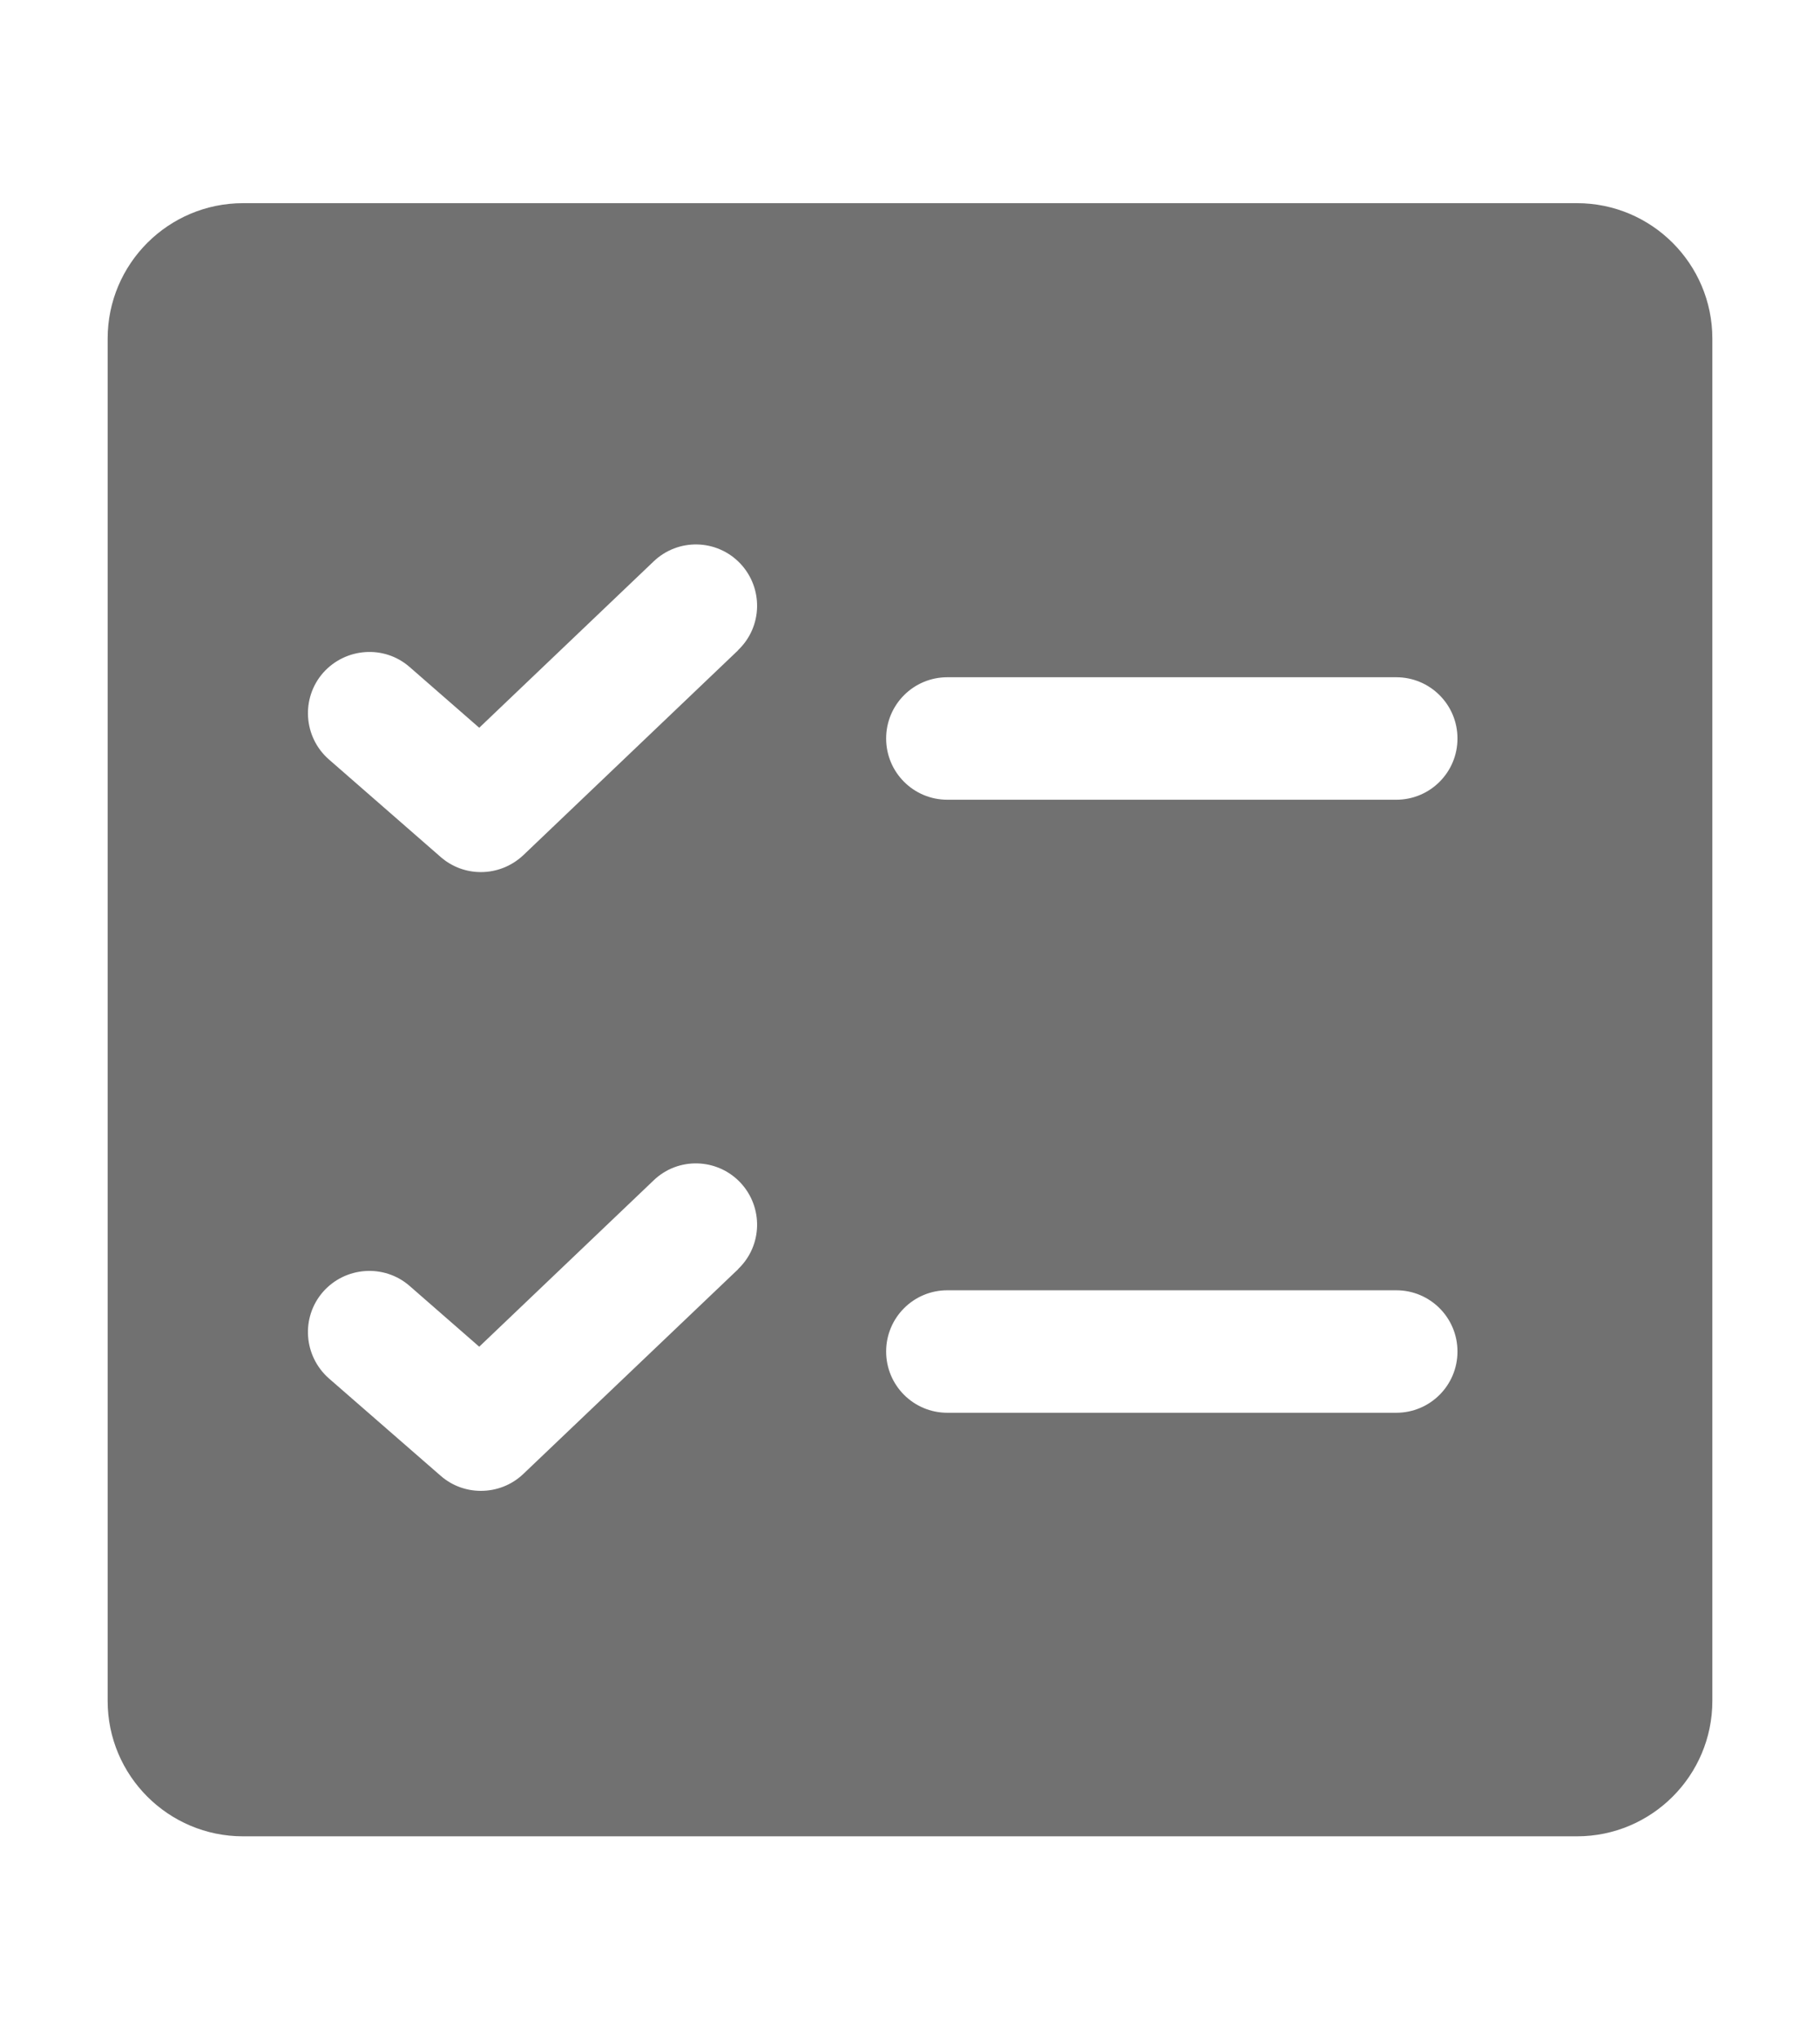 <?xml version="1.0" encoding="UTF-8"?>
<svg id="Layer_1" xmlns="http://www.w3.org/2000/svg" version="1.1" viewBox="0 0 98.4 110.24">
  <!-- Generator: Adobe Illustrator 29.6.1, SVG Export Plug-In . SVG Version: 2.1.1 Build 9)  -->
  <defs>
    <style>
      .st0 {
        fill: #717171;
      }
    </style>
  </defs>
  <path class="st0" d="M85.26,10.98H13.14c-4.04,0-7.32,3.28-7.32,7.32v73.62c0,4.04,3.28,7.32,7.32,7.32h72.12c4.04,0,7.32-3.28,7.32-7.32V18.3c0-4.04-3.28-7.32-7.32-7.32ZM39.91,68.59l-11.62,11.07c-.64.61-1.47.91-2.29.91-.78,0-1.55-.27-2.17-.81l-6.04-5.26c-1.38-1.21-1.53-3.3-.33-4.68,1.21-1.38,3.31-1.52,4.68-.33l3.77,3.29,9.43-8.99c1.32-1.27,3.42-1.21,4.68.11,1.26,1.33,1.21,3.42-.11,4.68ZM39.91,35.14l-11.62,11.08c-.64.6-1.46.91-2.29.91-.78,0-1.55-.27-2.18-.82l-6.04-5.27c-1.37-1.2-1.52-3.3-.31-4.68,1.21-1.36,3.3-1.52,4.68-.31l3.76,3.28,9.43-8.99c1.32-1.26,3.41-1.22,4.68.11,1.26,1.33,1.21,3.42-.11,4.68ZM75.49,76.35h-24.27c-1.83,0-3.31-1.48-3.31-3.31s1.48-3.31,3.31-3.31h24.27c1.83,0,3.31,1.48,3.31,3.31s-1.48,3.31-3.31,3.31ZM75.49,43.22h-24.27c-1.83,0-3.31-1.48-3.31-3.31s1.48-3.31,3.31-3.31h24.27c1.83,0,3.31,1.48,3.31,3.31s-1.48,3.31-3.31,3.31Z"/>
</svg>
